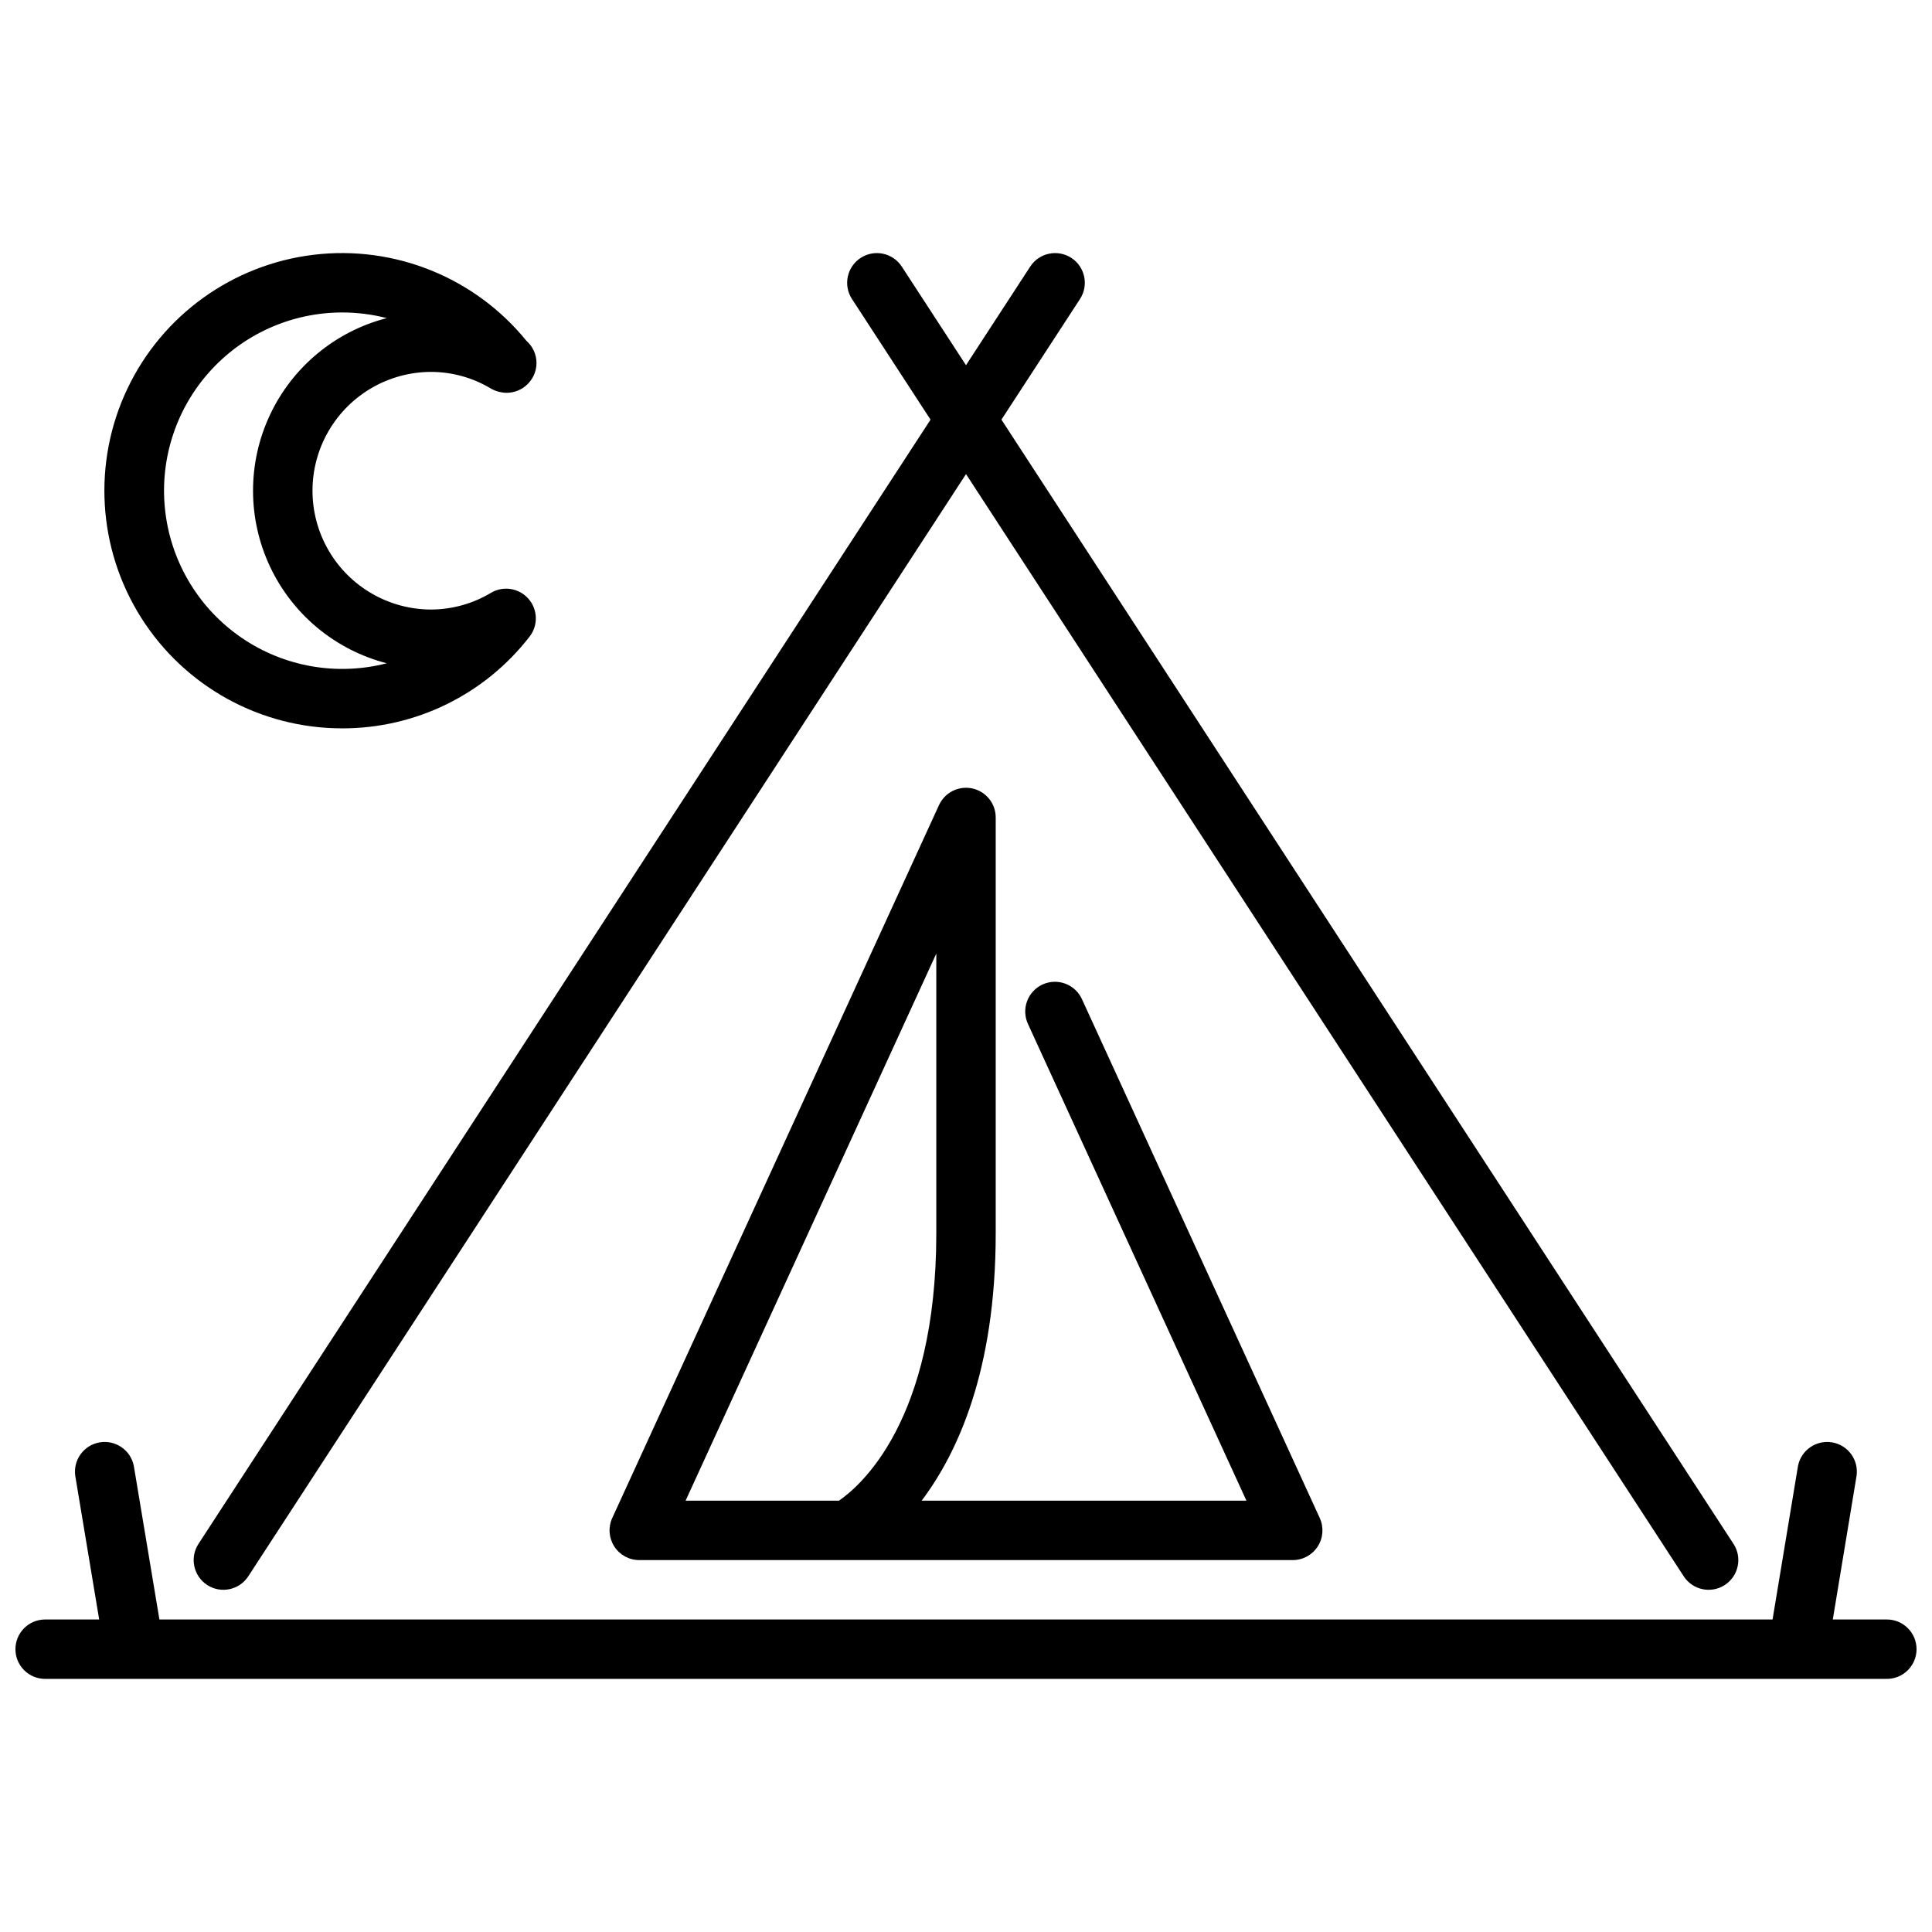 <?xml version="1.0" encoding="UTF-8"?>
<!-- The Best Svg Icon site in the world: iconSvg.co, Visit us! https://iconsvg.co -->
<svg width="800px" height="800px" version="1.1" viewBox="144 144 512 512" xmlns="http://www.w3.org/2000/svg">
 <defs>
  <clipPath id="a">
   <path d="m148.09 526h503.81v63h-503.81z"/>
  </clipPath>
 </defs>
 <path d="m603.39 553.14-194-297.93 20.82-31.969c2.375-3.641 1.344-8.52-2.297-10.895-3.644-2.371-8.523-1.344-10.895 2.301l-17.02 26.133-17.02-26.137v0.004c-2.375-3.644-7.254-4.672-10.895-2.301-3.644 2.375-4.676 7.254-2.301 10.895l20.82 31.969-194 297.93c-2.375 3.644-1.344 8.52 2.297 10.895 3.644 2.375 8.523 1.344 10.895-2.297l190.21-292.1 190.2 292.1c2.371 3.641 7.25 4.672 10.895 2.297 3.644-2.375 4.672-7.25 2.297-10.895z"/>
 <path d="m493.75 546.29-62.977-137.4c-0.848-1.934-2.434-3.441-4.406-4.191-1.973-0.75-4.16-0.68-6.078 0.199-1.918 0.879-3.402 2.492-4.121 4.473-0.719 1.984-0.613 4.172 0.293 6.078l57.859 126.25h-86.078c9.492-12.594 19.633-34.426 19.633-70.848v-110.21c0-3.699-2.578-6.902-6.191-7.691-3.617-0.789-7.293 1.047-8.836 4.41l-86.594 188.93c-1.117 2.438-0.918 5.273 0.531 7.531 1.445 2.258 3.945 3.621 6.625 3.621h173.18c2.684 0 5.18-1.363 6.629-3.621 1.445-2.258 1.645-5.094 0.527-7.531zm-101.62-149.58v74.141c0 49.734-20.184 67-25.812 70.848h-40.633z"/>
 <path d="m234.69 337.02c-21.613 0.016-41.723-11.051-53.273-29.312-11.551-18.262-12.934-41.176-3.66-60.691 9.277-19.52 27.91-32.922 49.367-35.5 21.457-2.578 42.734 6.023 56.371 22.789 1.707 1.492 2.684 3.652 2.684 5.918-0.043 4.359-3.586 7.871-7.941 7.875-1.426-0.027-2.828-0.402-4.078-1.09-4.785-2.891-10.266-4.43-15.855-4.453-11.25 0-21.645 6-27.27 15.742-5.625 9.742-5.625 21.746 0 31.488 5.625 9.742 16.02 15.746 27.27 15.746 5.586-0.031 11.059-1.566 15.84-4.449 3.258-1.91 7.414-1.238 9.902 1.602 2.492 2.84 2.613 7.047 0.293 10.027-11.887 15.363-30.227 24.344-49.648 24.309zm0-110.21v-0.004c-13.562 0.008-26.469 5.84-35.43 16.016-8.965 10.176-13.121 23.715-11.41 37.168 1.707 13.453 9.117 25.523 20.34 33.137 11.223 7.613 25.176 10.035 38.305 6.648-13.617-3.512-24.965-12.91-30.949-25.641-5.984-12.727-5.984-27.461 0-40.191 5.984-12.727 17.332-22.129 30.949-25.641-3.856-0.992-7.824-1.496-11.805-1.496z"/>
 <g clip-path="url(#a)">
  <path d="m644.03 573.18h-14.32l6.297-38.062c0.605-4.231-2.277-8.172-6.492-8.875-4.215-0.707-8.223 2.082-9.031 6.277l-6.738 40.66h-427.5l-6.777-40.66c-0.809-4.195-4.816-6.984-9.031-6.277-4.215 0.703-7.098 4.644-6.492 8.875l6.336 38.062h-14.32c-4.348 0-7.871 3.523-7.871 7.871 0 4.348 3.523 7.871 7.871 7.871h488.07c4.348 0 7.871-3.523 7.871-7.871 0-4.348-3.523-7.871-7.871-7.871z"/>
 </g>
</svg>